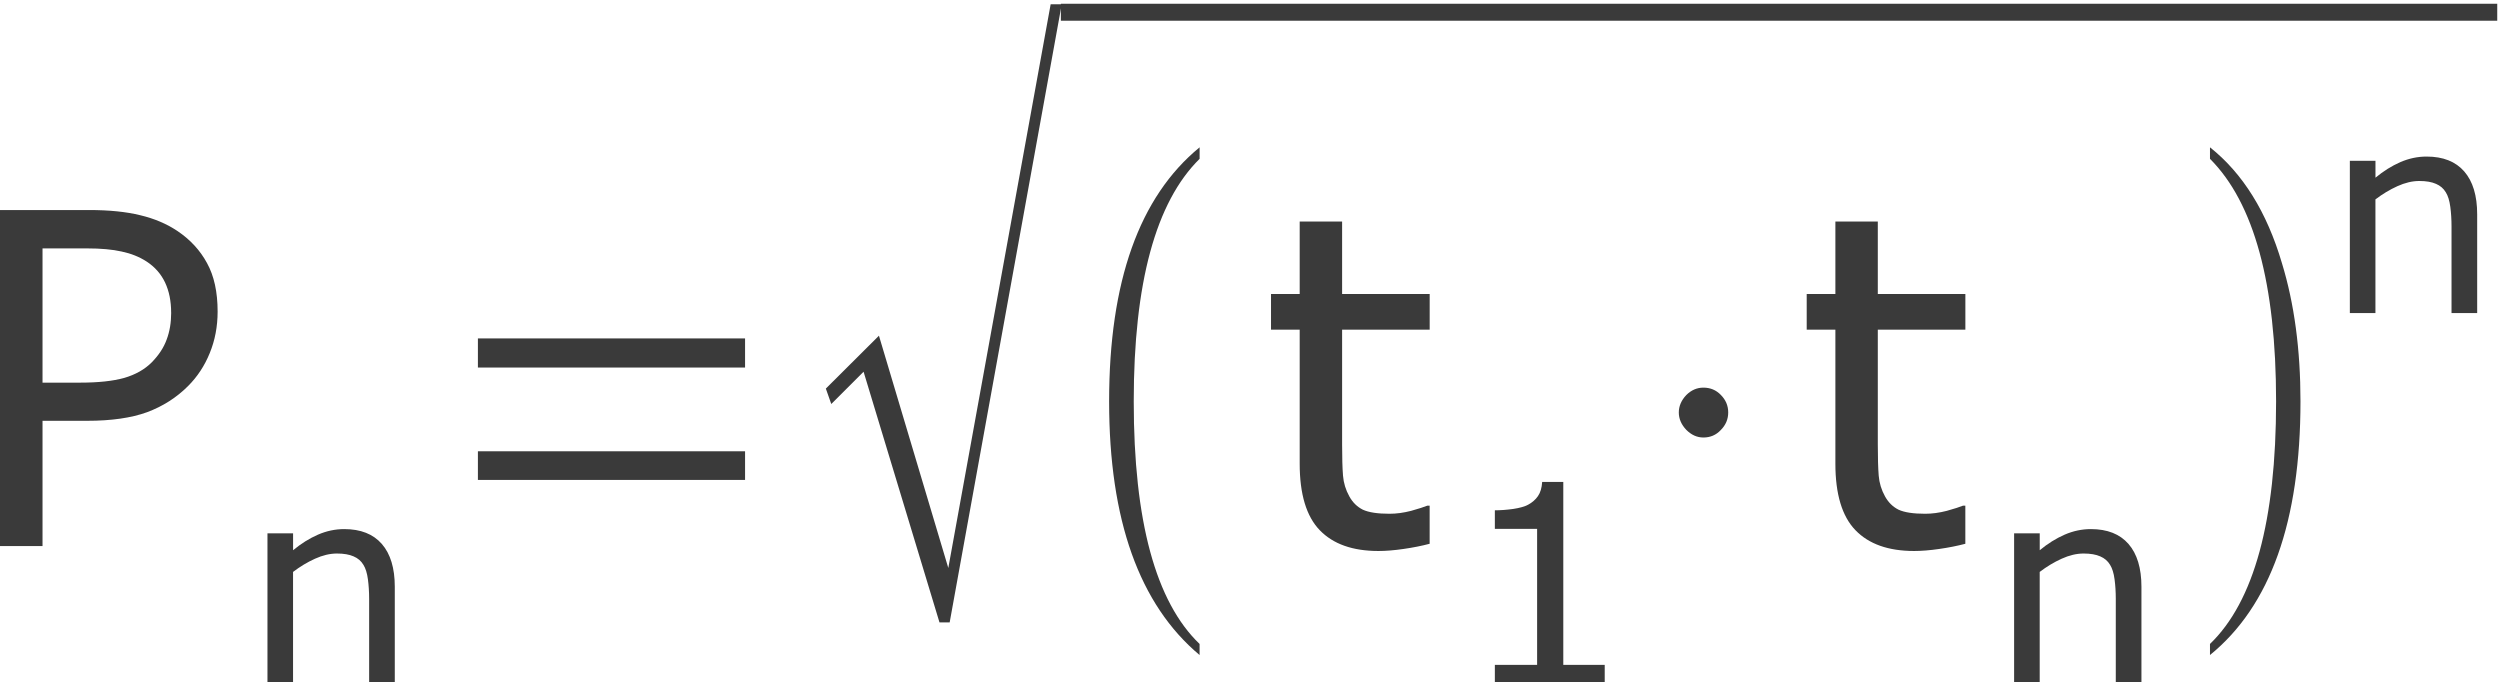 <?xml version="1.0" encoding="UTF-8" standalone="no"?>
<!-- Created with Inkscape (http://www.inkscape.org/) -->

<svg
   xmlns:dc="http://purl.org/dc/elements/1.1/"
   xmlns:cc="http://creativecommons.org/ns#"
   xmlns:rdf="http://www.w3.org/1999/02/22-rdf-syntax-ns#"
   xmlns:svg="http://www.w3.org/2000/svg"
   xmlns="http://www.w3.org/2000/svg"
   xmlns:sodipodi="http://sodipodi.sourceforge.net/DTD/sodipodi-0.dtd"
   xmlns:inkscape="http://www.inkscape.org/namespaces/inkscape"
   version="1.1"
   id="svg2"
   xml:space="preserve"
   width="100.163"
   height="27.325"
   viewBox="0 0 100.163 27.325"
   sodipodi:docname="A73-S02-F03.svg"
   inkscape:version="0.92.4 (unknown)"><defs
     id="defs6"><clipPath
       clipPathUnits="userSpaceOnUse"
       id="clipPath18"><path
         d="M 0,0.028 H 594.935 V 841.917 H 0 Z"
         id="path16"
         inkscape:connector-curvature="0"
         style="clip-rule:evenodd" /></clipPath><clipPath
       clipPathUnits="userSpaceOnUse"
       id="clipPath44"><path
         d="M 55.7,120.018 H 531.608 V 759.117 H 55.7 Z"
         id="path42"
         inkscape:connector-curvature="0"
         style="clip-rule:evenodd" /></clipPath></defs><sodipodi:namedview
     pagecolor="#ffffff"
     bordercolor="#666666"
     borderopacity="1"
     objecttolerance="10"
     gridtolerance="10"
     guidetolerance="10"
     inkscape:pageopacity="0"
     inkscape:pageshadow="2"
     inkscape:window-width="1920"
     inkscape:window-height="1012"
     id="namedview4"
     showgrid="false"
     fit-margin-top="0"
     fit-margin-left="0"
     fit-margin-right="0"
     fit-margin-bottom="0"
     inkscape:zoom="9.6503806"
     inkscape:cx="45.119399"
     inkscape:cy="7.6370141"
     inkscape:window-x="0"
     inkscape:window-y="0"
     inkscape:window-maximized="1"
     inkscape:current-layer="g10" /><g
     id="g10"
     inkscape:groupmode="layer"
     inkscape:label="A73-S02-F03"
     transform="matrix(1.333,0,0,-1.333,-342.345,600.415)"><g
       id="g46"
       style="fill:#3a3a3a;fill-opacity:1"><g
         aria-label="P"
         transform="matrix(1,0,0,-1,255.402,434.012)"
         style="font-variant:normal;font-weight:normal;font-size:13.89px;font-family:Verdana;-inkscape-font-specification:Verdana;writing-mode:lr-tb;fill:#3a3a3a;fill-opacity:1;fill-rule:nonzero;stroke:none"
         id="text50"><path
           d="m 7.962,-7.047 q 0,0.671 -0.237,1.248 -0.231,0.57 -0.651,0.99 -0.522,0.522 -1.234,0.787 -0.712,0.258 -1.797,0.258 H 2.699 V 0 H 1.356 v -10.099 h 2.74 q 0.909,0 1.54,0.156 0.631,0.149 1.119,0.475 0.576,0.387 0.888,0.963 0.319,0.576 0.319,1.458 z m -1.397,0.034 q 0,-0.522 -0.183,-0.909 Q 6.199,-8.308 5.826,-8.552 5.5,-8.763 5.08,-8.851 4.666,-8.946 4.029,-8.946 H 2.699 v 4.035 h 1.133 q 0.814,0 1.323,-0.142 0.509,-0.149 0.827,-0.468 0.319,-0.326 0.448,-0.685 0.136,-0.359 0.136,-0.807 z"
           id="path1033"
           inkscape:connector-curvature="0"
           style="fill:#3a3a3a;fill-opacity:1" /></g></g><g
       id="g52"
       style="fill:#3a3a3a;fill-opacity:1"><g
         aria-label="n"
         transform="matrix(1,0,0,-1,264.104,429.817)"
         style="font-variant:normal;font-weight:normal;font-size:8.391px;font-family:Verdana;-inkscape-font-specification:Verdana;writing-mode:lr-tb;fill:#3a3a3a;fill-opacity:1;fill-rule:nonzero;stroke:none"
         id="text56"><path
           d="M 4.585,0 H 3.814 v -2.606 q 0,-0.315 -0.037,-0.59 -0.037,-0.279 -0.135,-0.434 -0.102,-0.172 -0.295,-0.254 -0.193,-0.086 -0.5,-0.086 -0.315,0 -0.66,0.156 -0.344,0.156 -0.66,0.397 V 0 H 0.758 V -4.577 H 1.528 v 0.508 q 0.361,-0.299 0.746,-0.467 0.385,-0.168 0.791,-0.168 0.742,0 1.131,0.447 0.389,0.447 0.389,1.287 z"
           id="path1030"
           inkscape:connector-curvature="0"
           style="fill:#3a3a3a;fill-opacity:1" /></g></g><g
       id="g58"
       style="fill:#3a3a3a;fill-opacity:1"><g
         aria-label="="
         transform="matrix(1,0,0,-1,269.688,434.012)"
         style="font-variant:normal;font-weight:normal;font-size:13.89px;font-family:OpenSymbol;-inkscape-font-specification:OpenSymbol;writing-mode:lr-tb;fill:#3a3a3a;fill-opacity:1;fill-rule:nonzero;stroke:none"
         id="text62"><path
           d="m 1.499,-1.987 v -0.861 h 8.03 v 0.861 z m 0,-3.378 v -0.875 h 8.03 v 0.875 z"
           id="path1027"
           inkscape:connector-curvature="0"
           style="fill:#3a3a3a;fill-opacity:1" /></g></g><g
       id="g64"
       style="fill:#3a3a3a;fill-opacity:1"><g
         aria-label="√"
         transform="matrix(0.602,0,0,-1,281.197,431.716)"
         style="font-variant:normal;font-weight:normal;font-size:23.102px;font-family:OpenSymbol;-inkscape-font-specification:OpenSymbol;writing-mode:lr-tb;fill:#3a3a3a;fill-opacity:1;fill-rule:nonzero;stroke:none"
         id="text68"><path
           d="M 6.418,0 2.628,-7.535 1.015,-6.565 0.744,-7.028 3.395,-8.618 6.858,-1.636 11.968,-18.579 h 0.553 L 6.926,0 Z"
           id="path1024"
           inkscape:connector-curvature="0"
           style="fill:#3a3a3a;fill-opacity:1" /></g></g><path
       d="m 288.709,449.801 h 43.172 v 0.51 h -43.172 z"
       style="fill:#3a3a3a;fill-opacity:1;fill-rule:evenodd;stroke:none"
       id="path70"
       inkscape:connector-curvature="0" /><g
       id="g72"
       style="fill:#3a3a3a;fill-opacity:1"><g
         aria-label="("
         transform="matrix(1,0,0,-1,288.992,434.012)"
         style="font-variant:normal;font-weight:normal;font-size:13.89px;font-family:OpenSymbol;-inkscape-font-specification:OpenSymbol;writing-mode:lr-tb;fill:#3a3a3a;fill-opacity:1;fill-rule:nonzero;stroke:none"
         id="text76"><path
           d="M 3.886,2.943 V 3.276 Q 1.167,0.997 1.167,-4.347 q 0,-5.405 2.72,-7.637 v 0.346 q -1.98,1.953 -1.98,7.291 0,5.392 1.98,7.291 z"
           id="path1021"
           inkscape:connector-curvature="0"
           style="fill:#3a3a3a;fill-opacity:1" /></g></g><g
       id="g78"
       style="fill:#3a3a3a;fill-opacity:1"><g
         aria-label="t"
         transform="matrix(1,0,0,-1,294.605,434.012)"
         style="font-variant:normal;font-weight:normal;font-size:13.89px;font-family:Verdana;-inkscape-font-specification:Verdana;writing-mode:lr-tb;fill:#3a3a3a;fill-opacity:1;fill-rule:nonzero;stroke:none"
         id="text82"><path
           d="M 5.188,-0.068 Q 4.829,0.027 4.402,0.088 3.981,0.149 3.649,0.149 q -1.16,0 -1.763,-0.624 Q 1.282,-1.099 1.282,-2.476 V -6.504 H 0.42 V -7.576 H 1.282 V -9.753 h 1.275 v 2.177 h 2.632 v 1.072 H 2.557 v 3.452 q 0,0.597 0.027,0.936 0.027,0.332 0.19,0.624 0.149,0.271 0.407,0.4 0.265,0.122 0.8,0.122 0.312,0 0.651,-0.088 0.339,-0.095 0.488,-0.156 h 0.068 z"
           id="path1018"
           inkscape:connector-curvature="0"
           style="fill:#3a3a3a;fill-opacity:1" /></g></g><g
       id="g84"
       style="fill:#3a3a3a;fill-opacity:1"><g
         aria-label="1"
         transform="matrix(1,0,0,-1,300.614,429.817)"
         style="font-variant:normal;font-weight:normal;font-size:8.391px;font-family:Verdana;-inkscape-font-specification:Verdana;writing-mode:lr-tb;fill:#3a3a3a;fill-opacity:1;fill-rule:nonzero;stroke:none"
         id="text88"><path
           d="M 4.441,0 H 1.139 v -0.623 h 1.27 V -4.712 h -1.27 v -0.557 q 0.258,0 0.553,-0.041 0.295,-0.045 0.447,-0.127 0.188,-0.102 0.295,-0.258 0.111,-0.16 0.127,-0.426 h 0.635 v 5.498 H 4.441 Z"
           id="path1015"
           inkscape:connector-curvature="0"
           style="fill:#3a3a3a;fill-opacity:1" /></g></g><g
       id="g90"
       style="fill:#3a3a3a;fill-opacity:1"><g
         aria-label="⋅"
         transform="matrix(1,0,0,-1,304.101,434.012)"
         style="font-variant:normal;font-weight:normal;font-size:13.89px;font-family:OpenSymbol;-inkscape-font-specification:OpenSymbol;writing-mode:lr-tb;fill:#3a3a3a;fill-opacity:1;fill-rule:nonzero;stroke:none"
         id="text94"><path
           d="m 3.405,-3.493 q -0.224,-0.237 -0.224,-0.522 0,-0.285 0.224,-0.522 0.224,-0.224 0.515,-0.224 0.312,0 0.522,0.217 0.224,0.224 0.224,0.529 0,0.305 -0.224,0.529 -0.21,0.224 -0.522,0.224 -0.285,0 -0.515,-0.231 z"
           id="path1012"
           inkscape:connector-curvature="0"
           style="fill:#3a3a3a;fill-opacity:1" /></g></g><g
       id="g96"
       style="fill:#3a3a3a;fill-opacity:1"><g
         aria-label="t"
         transform="matrix(1,0,0,-1,310.706,434.012)"
         style="font-variant:normal;font-weight:normal;font-size:13.89px;font-family:Verdana;-inkscape-font-specification:Verdana;writing-mode:lr-tb;fill:#3a3a3a;fill-opacity:1;fill-rule:nonzero;stroke:none"
         id="text100"><path
           d="M 5.188,-0.068 Q 4.829,0.027 4.402,0.088 3.981,0.149 3.649,0.149 q -1.16,0 -1.763,-0.624 Q 1.282,-1.099 1.282,-2.476 V -6.504 H 0.42 V -7.576 H 1.282 V -9.753 h 1.275 v 2.177 h 2.632 v 1.072 H 2.557 v 3.452 q 0,0.597 0.027,0.936 0.027,0.332 0.19,0.624 0.149,0.271 0.407,0.4 0.265,0.122 0.8,0.122 0.312,0 0.651,-0.088 0.339,-0.095 0.488,-0.156 h 0.068 z"
           id="path1009"
           inkscape:connector-curvature="0"
           style="fill:#3a3a3a;fill-opacity:1" /></g></g><g
       id="g102"
       style="fill:#3a3a3a;fill-opacity:1"><g
         aria-label="n"
         transform="matrix(1,0,0,-1,316.602,429.817)"
         style="font-variant:normal;font-weight:normal;font-size:8.391px;font-family:Verdana;-inkscape-font-specification:Verdana;writing-mode:lr-tb;fill:#3a3a3a;fill-opacity:1;fill-rule:nonzero;stroke:none"
         id="text106"><path
           d="M 4.585,0 H 3.814 v -2.606 q 0,-0.315 -0.037,-0.59 -0.037,-0.279 -0.135,-0.434 -0.102,-0.172 -0.295,-0.254 -0.193,-0.086 -0.5,-0.086 -0.315,0 -0.66,0.156 -0.344,0.156 -0.66,0.397 V 0 H 0.758 V -4.577 H 1.528 v 0.508 q 0.361,-0.299 0.746,-0.467 0.385,-0.168 0.791,-0.168 0.742,0 1.131,0.447 0.389,0.447 0.389,1.287 z"
           id="path1006"
           inkscape:connector-curvature="0"
           style="fill:#3a3a3a;fill-opacity:1" /></g></g><g
       id="g108"
       style="fill:#3a3a3a;fill-opacity:1"><g
         aria-label=")"
         transform="matrix(1,0,0,-1,322.413,434.012)"
         style="font-variant:normal;font-weight:normal;font-size:13.89px;font-family:OpenSymbol;-inkscape-font-specification:OpenSymbol;writing-mode:lr-tb;fill:#3a3a3a;fill-opacity:1;fill-rule:nonzero;stroke:none"
         id="text112"><path
           d="M 0.834,2.943 Q 2.821,1.031 2.821,-4.347 q 0,-5.304 -1.987,-7.291 v -0.346 q 1.485,1.18 2.164,3.486 0.556,1.818 0.556,4.151 0,5.412 -2.72,7.623 z"
           id="path1003"
           inkscape:connector-curvature="0"
           style="fill:#3a3a3a;fill-opacity:1" /></g></g><g
       id="g114"
       style="fill:#3a3a3a;fill-opacity:1"><g
         aria-label="n"
         transform="matrix(1,0,0,-1,326.693,441.014)"
         style="font-variant:normal;font-weight:normal;font-size:8.391px;font-family:Verdana;-inkscape-font-specification:Verdana;writing-mode:lr-tb;fill:#3a3a3a;fill-opacity:1;fill-rule:nonzero;stroke:none"
         id="text118"><path
           d="M 4.585,0 H 3.814 v -2.606 q 0,-0.315 -0.037,-0.59 -0.037,-0.279 -0.135,-0.434 -0.102,-0.172 -0.295,-0.254 -0.193,-0.086 -0.5,-0.086 -0.315,0 -0.66,0.156 -0.344,0.156 -0.66,0.397 V 0 H 0.758 V -4.577 H 1.528 v 0.508 q 0.361,-0.299 0.746,-0.467 0.385,-0.168 0.791,-0.168 0.742,0 1.131,0.447 0.389,0.447 0.389,1.287 z"
           id="path1000"
           inkscape:connector-curvature="0"
           style="fill:#3a3a3a;fill-opacity:1" /></g></g></g></svg>